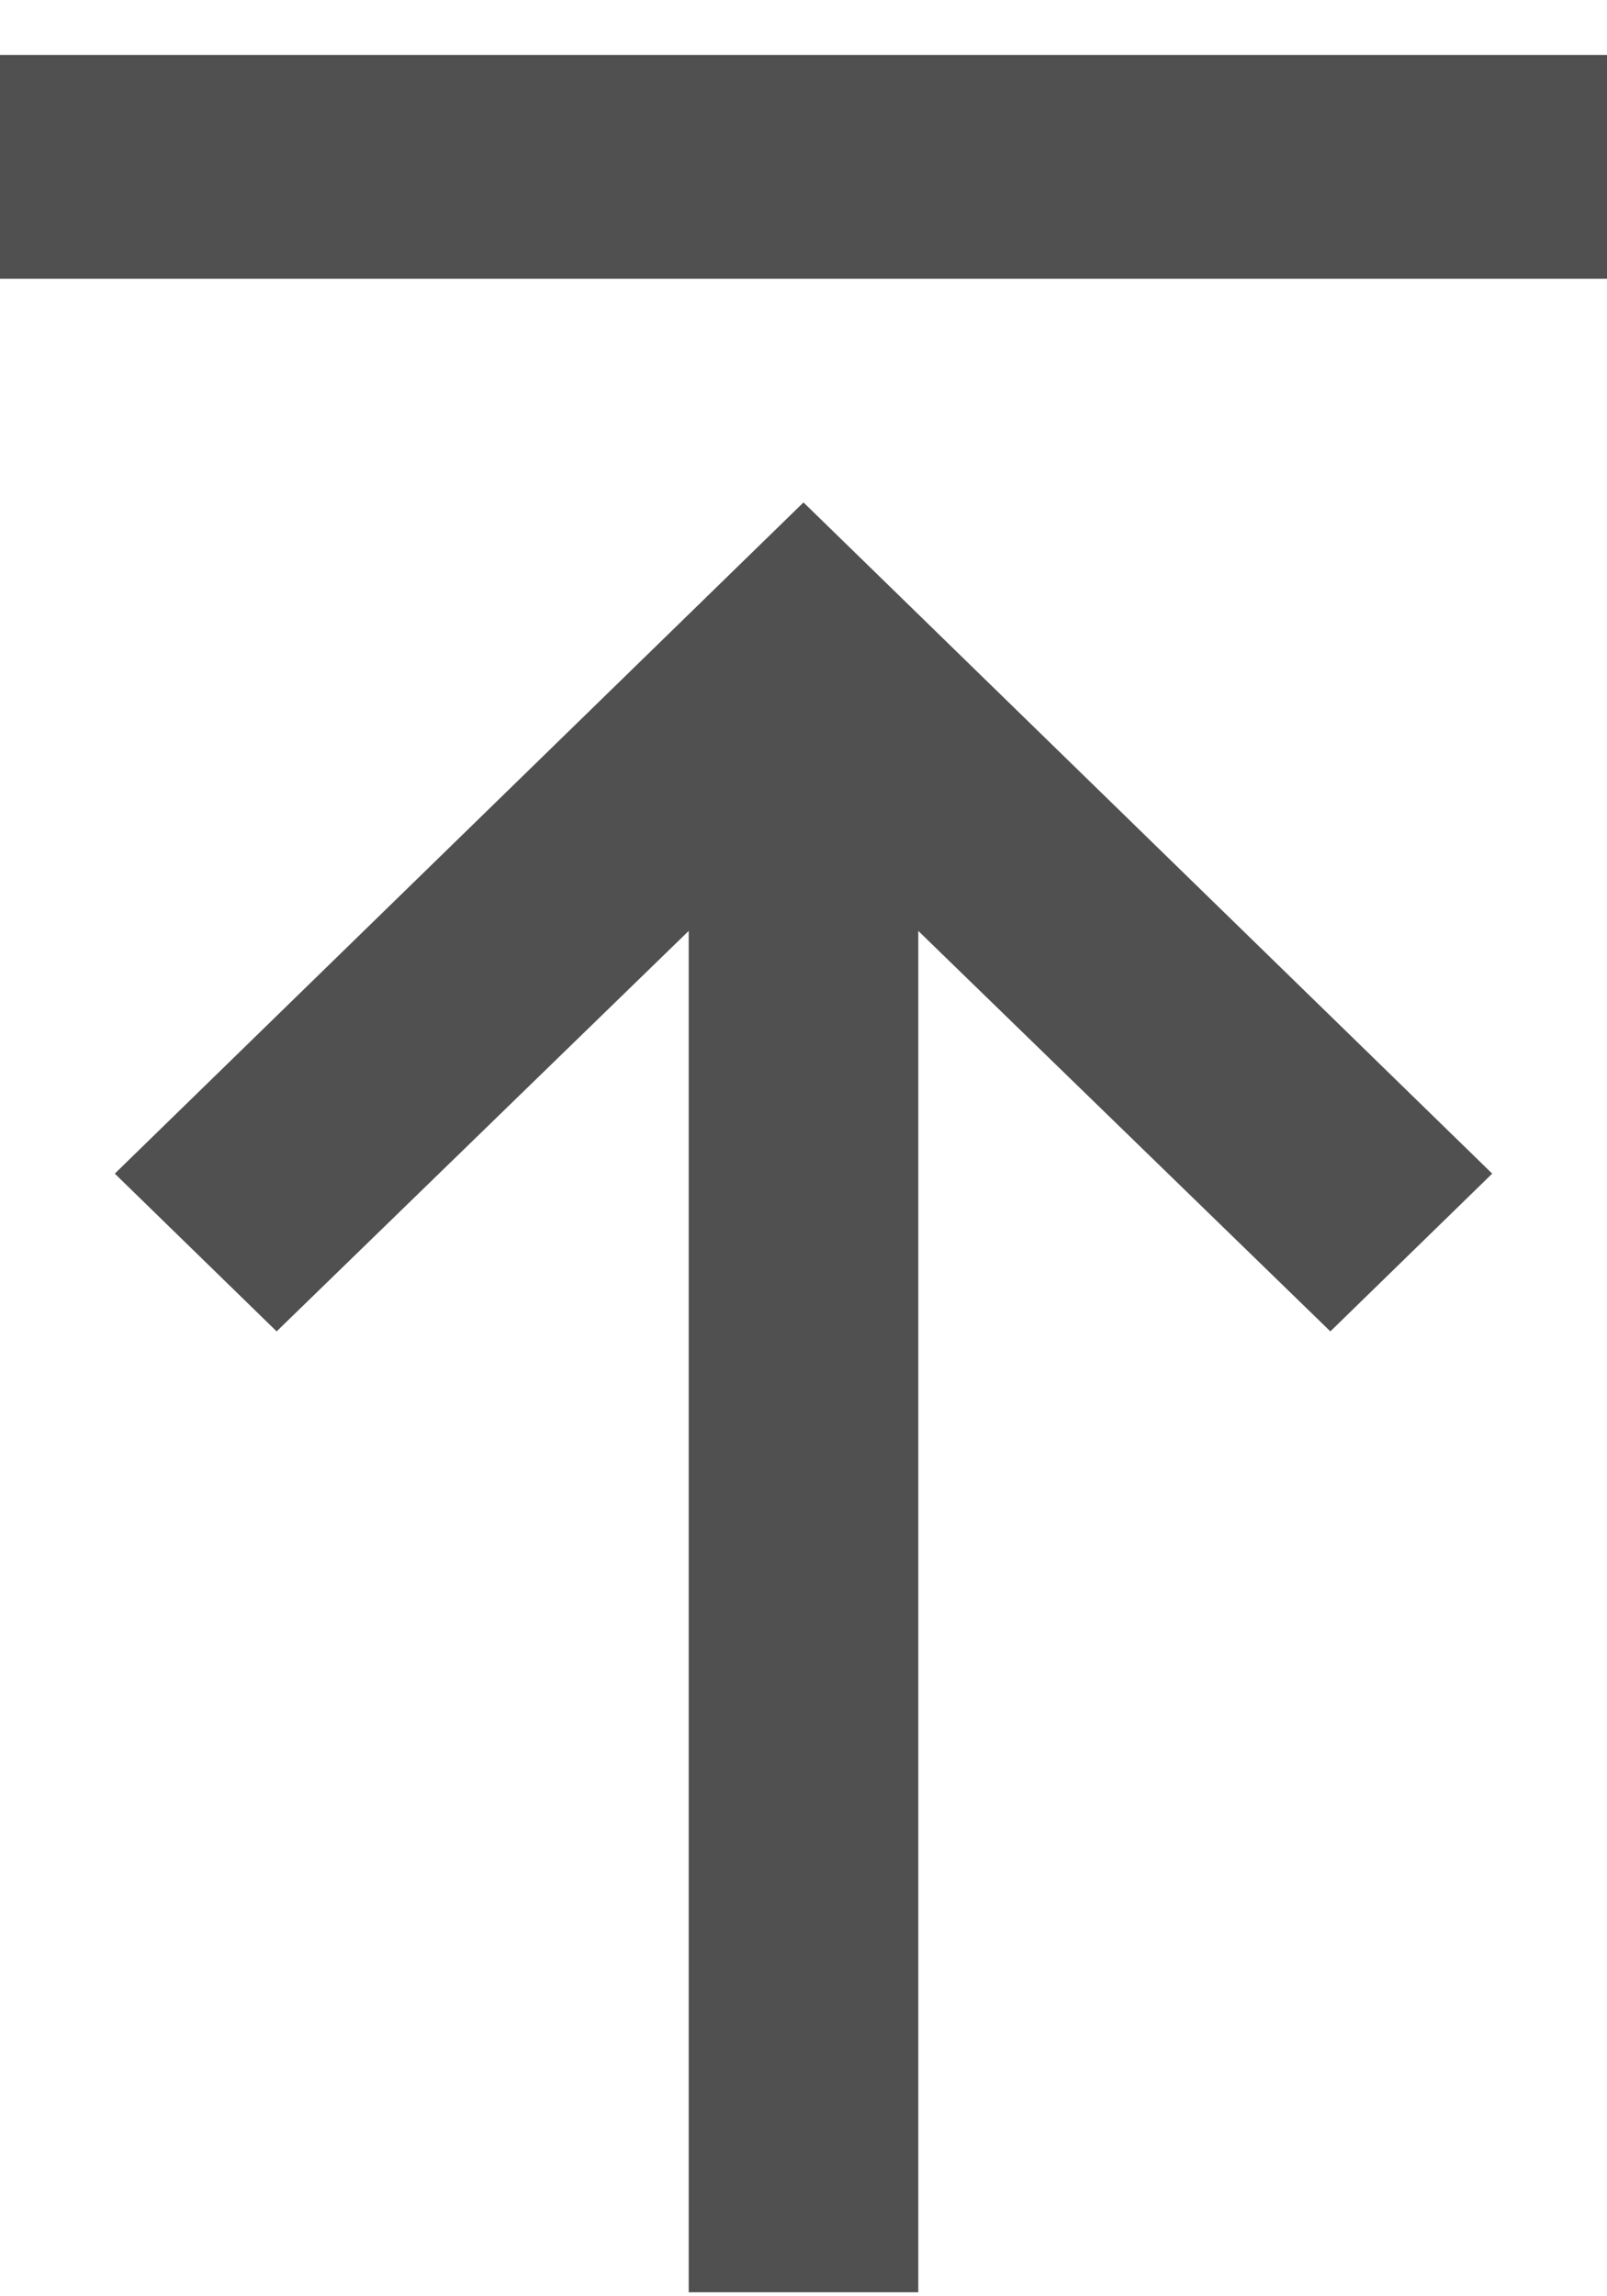 <svg width="14" height="20" viewBox="0 0 14 20" fill="none" xmlns="http://www.w3.org/2000/svg">
<path d="M14 0.479H0V2.428H14V0.479ZM7 4.376L1 10.222L2.41 11.596L6 8.108V19.965H8V8.108L11.59 11.596L13 10.222L7 4.376Z" fill="#505050"/>
</svg>
